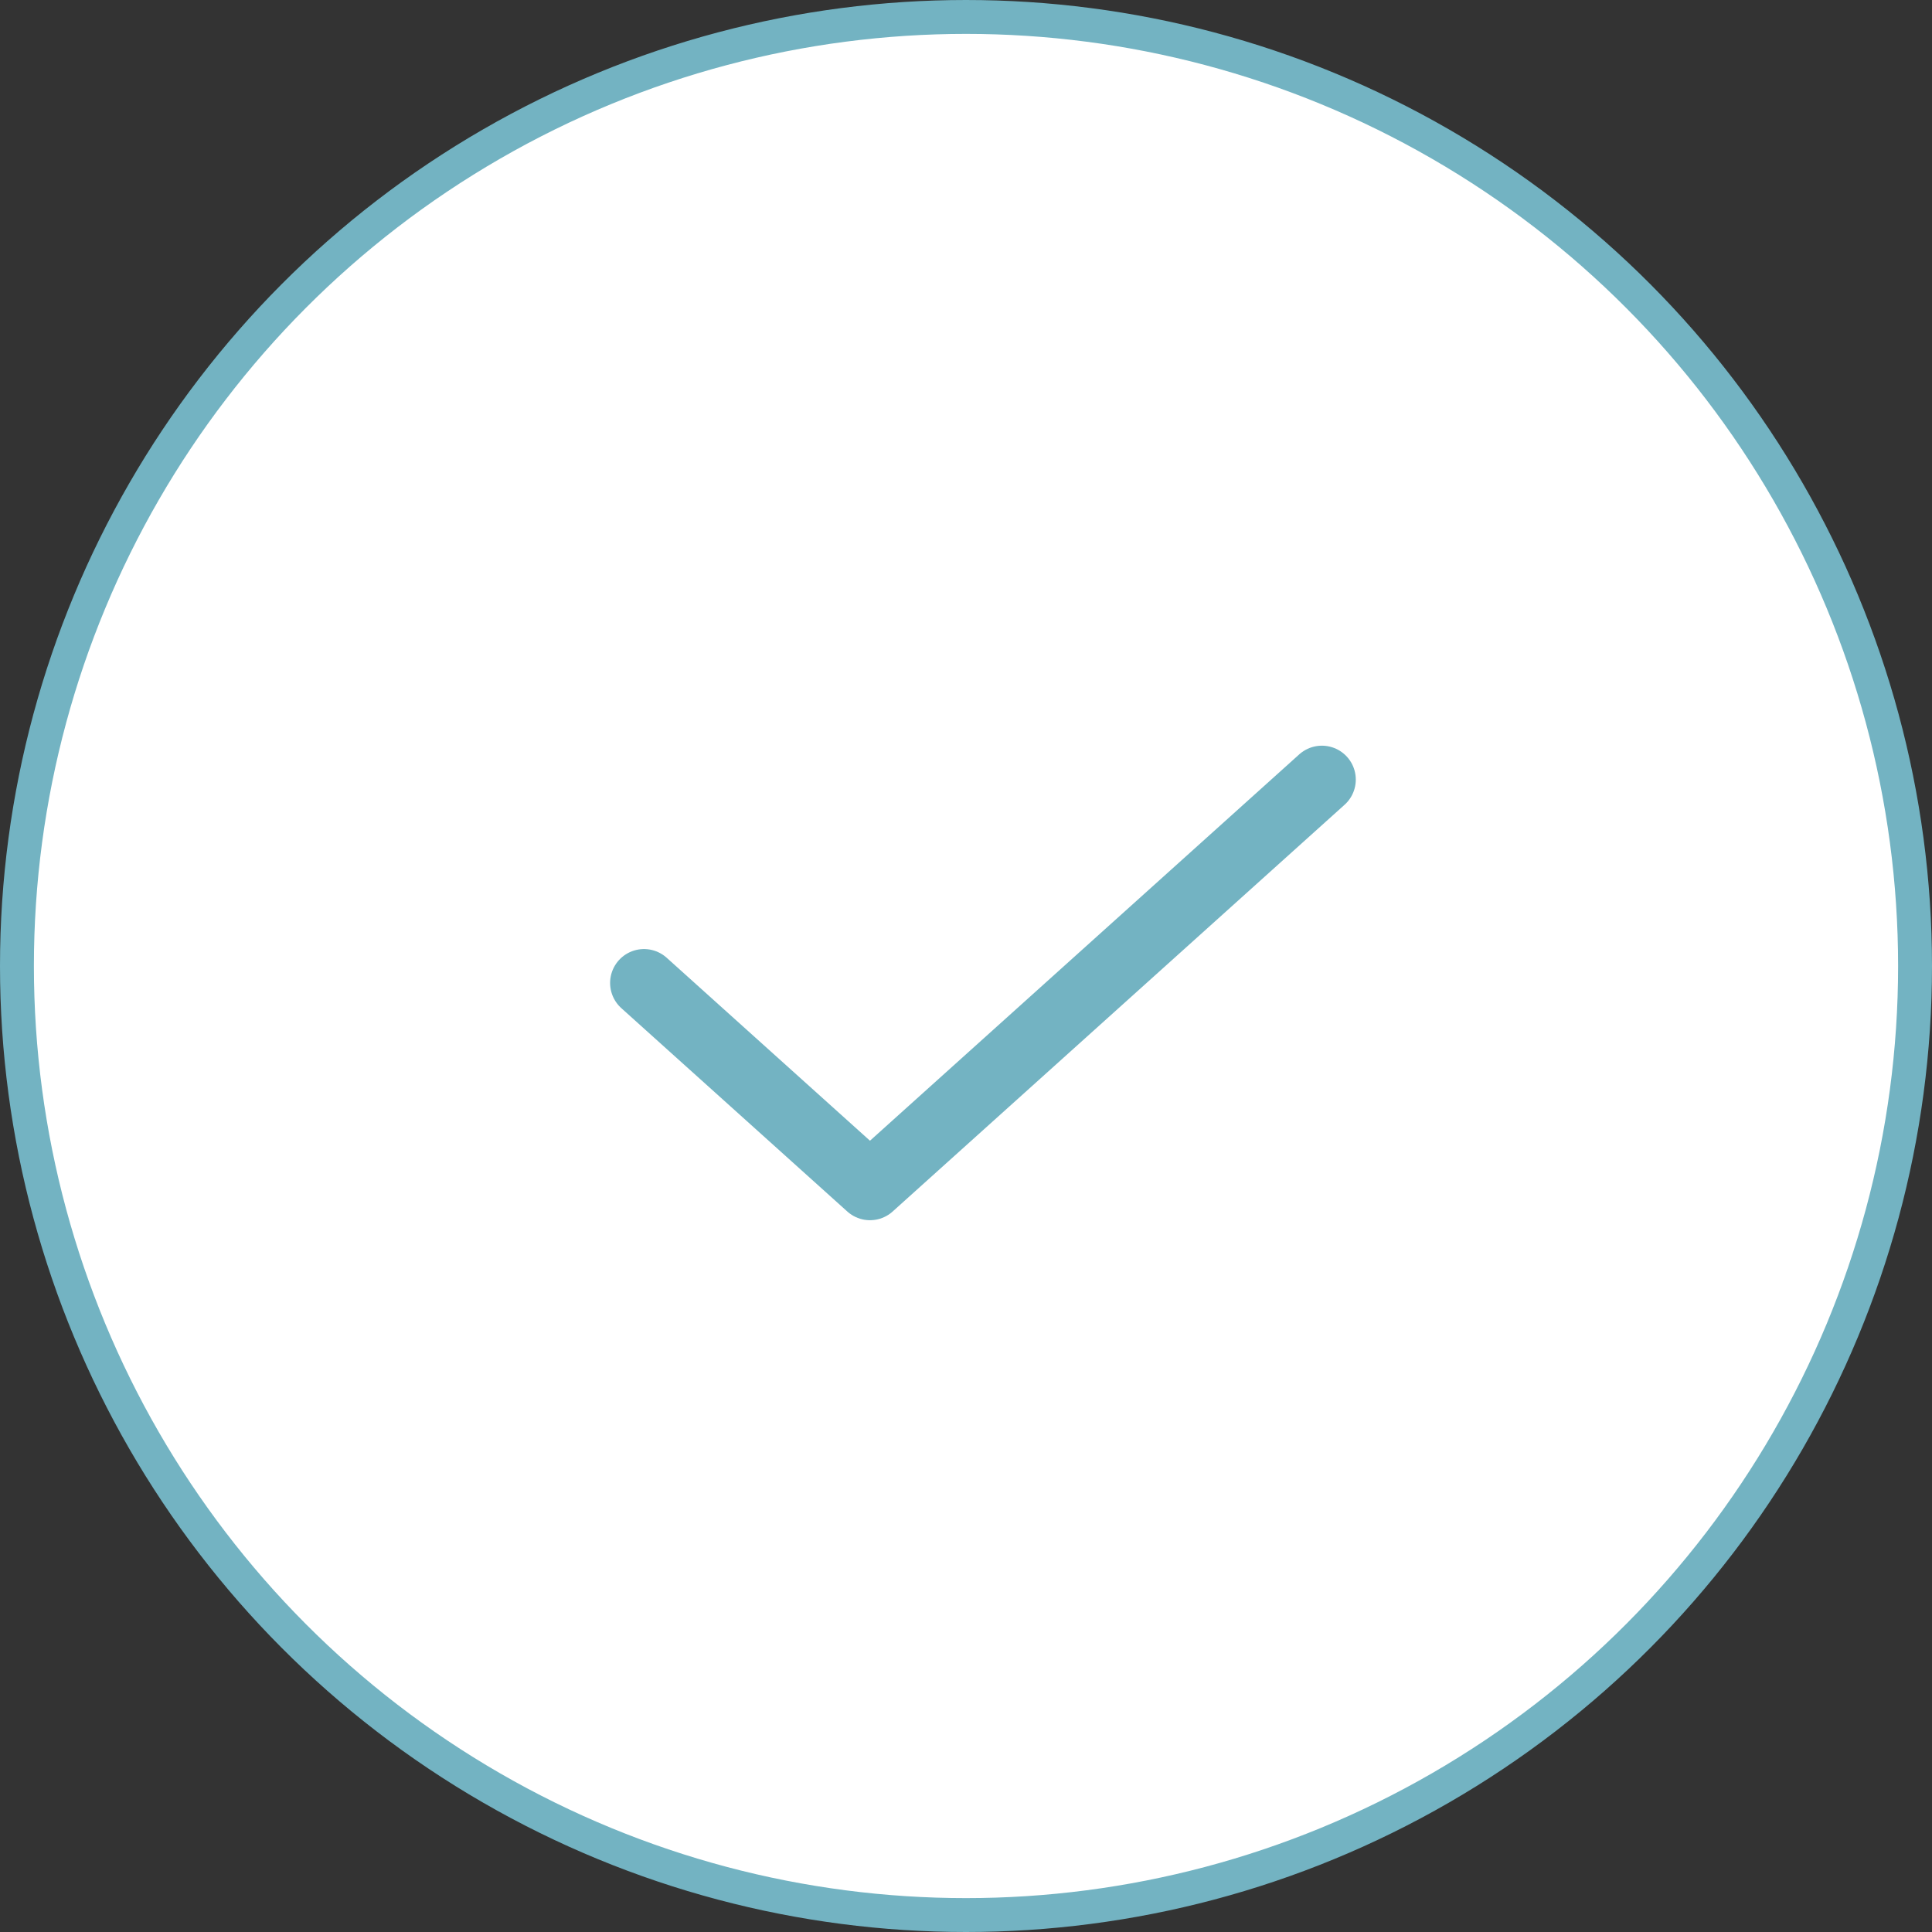 <svg width="57" height="57" viewBox="0 0 57 57" fill="none" xmlns="http://www.w3.org/2000/svg">
<rect x="0" y="0" width="57" height="57" fill="#333333" stroke="none"/>
<circle cx="28.5" cy="28.5" r="28" fill="white" stroke="#73B3C2"/>
<path d="M19 29L25.667 35L39 23" stroke="#73B3C2" stroke-width="2" stroke-linecap="round" stroke-linejoin="round"/>
</svg>
